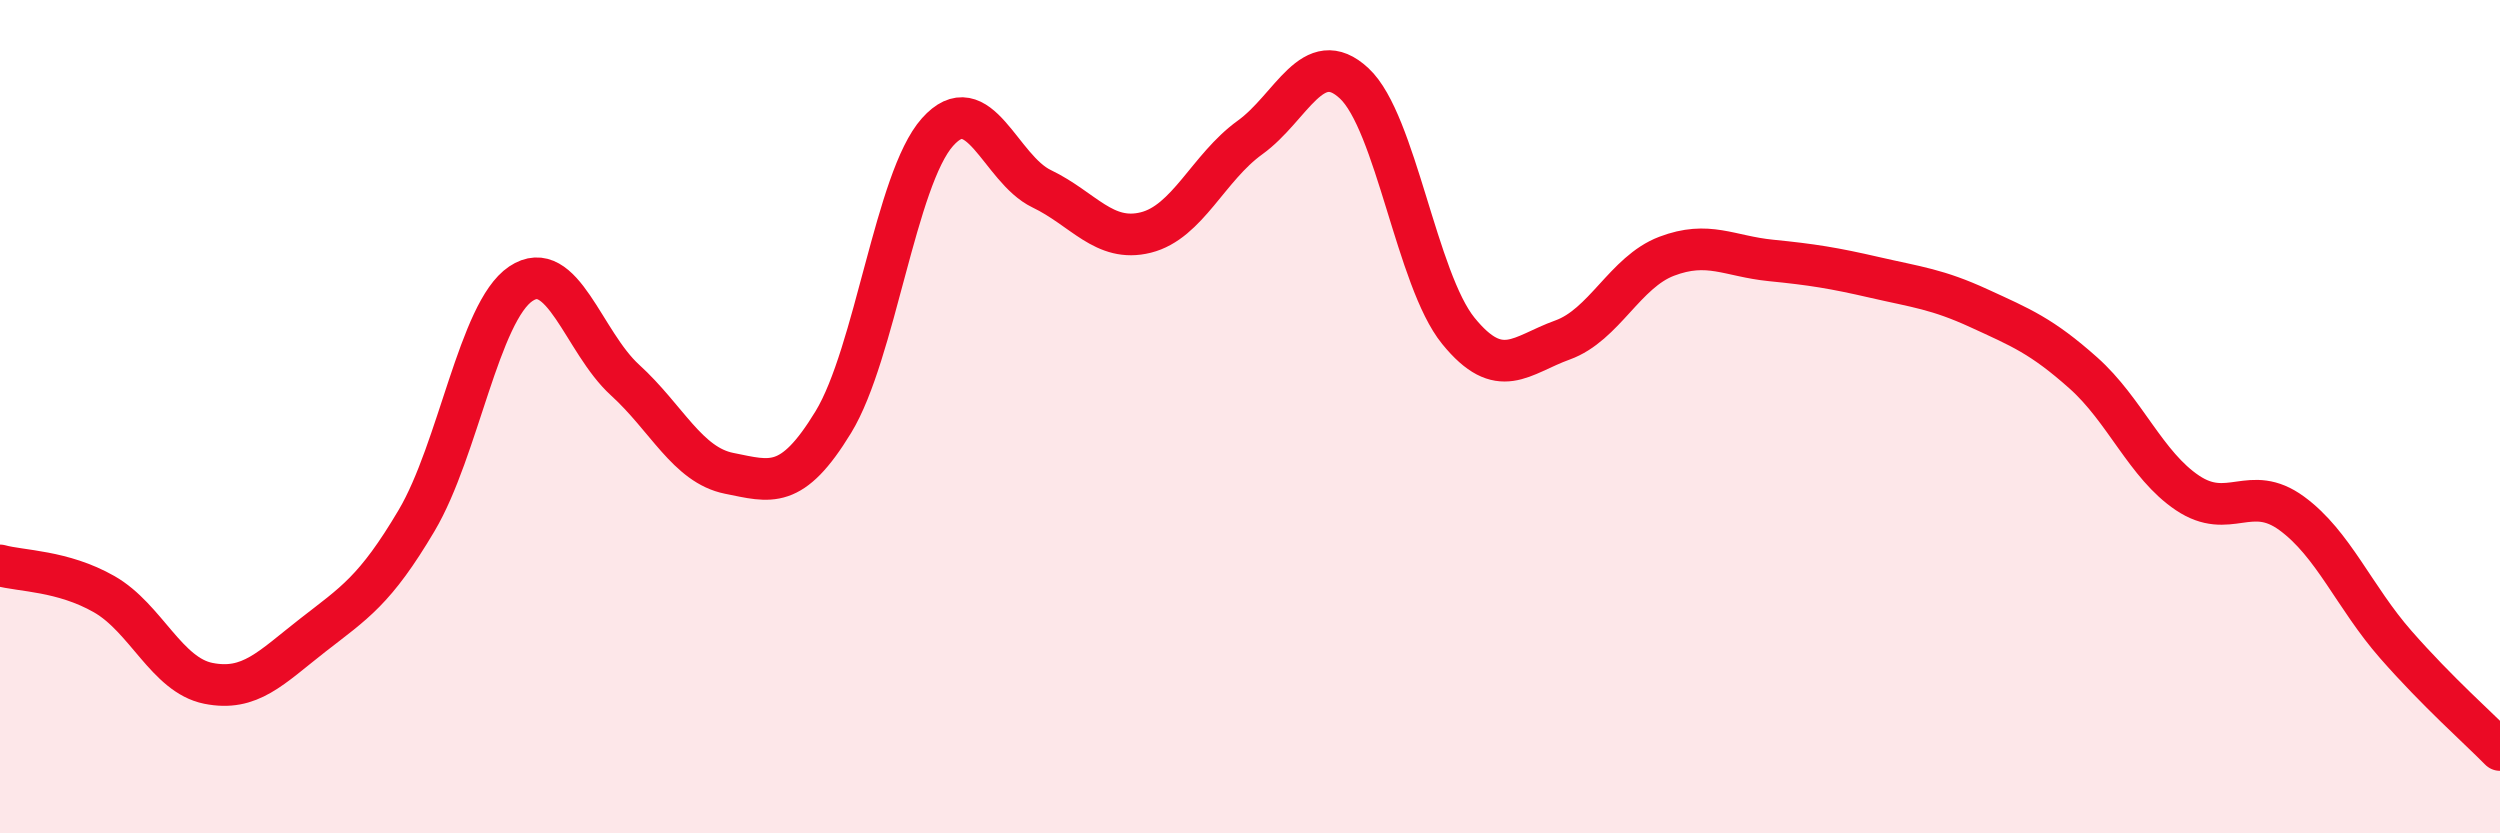 
    <svg width="60" height="20" viewBox="0 0 60 20" xmlns="http://www.w3.org/2000/svg">
      <path
        d="M 0,13.57 C 0.5,13.71 1.5,13.69 2.5,14.26 C 3.5,14.83 4,16.2 5,16.4 C 6,16.6 6.5,16.03 7.5,15.25 C 8.5,14.47 9,14.18 10,12.49 C 11,10.8 11.5,7.48 12.5,6.81 C 13.5,6.14 14,8.21 15,9.12 C 16,10.03 16.5,11.16 17.5,11.36 C 18.5,11.56 19,11.77 20,10.13 C 21,8.49 21.5,4.29 22.5,3.17 C 23.5,2.05 24,4.05 25,4.53 C 26,5.01 26.5,5.83 27.5,5.58 C 28.5,5.33 29,4.02 30,3.3 C 31,2.58 31.5,1.07 32.5,2 C 33.5,2.93 34,6.71 35,7.94 C 36,9.17 36.5,8.52 37.5,8.16 C 38.5,7.8 39,6.53 40,6.15 C 41,5.77 41.5,6.15 42.5,6.25 C 43.5,6.35 44,6.43 45,6.66 C 46,6.89 46.5,6.94 47.5,7.4 C 48.5,7.86 49,8.06 50,8.95 C 51,9.84 51.5,11.16 52.5,11.83 C 53.5,12.5 54,11.59 55,12.32 C 56,13.05 56.5,14.33 57.5,15.47 C 58.5,16.61 59.5,17.49 60,18L60 20L0 20Z"
        fill="#EB0A25"
        opacity="0.1"
        stroke-linecap="round"
        stroke-linejoin="round"
      />
      <path
        d="M 0,13.57 C 0.5,13.71 1.5,13.69 2.5,14.26 C 3.5,14.83 4,16.2 5,16.4 C 6,16.6 6.5,16.03 7.5,15.25 C 8.5,14.47 9,14.18 10,12.49 C 11,10.8 11.5,7.48 12.5,6.81 C 13.5,6.14 14,8.21 15,9.12 C 16,10.03 16.5,11.16 17.5,11.36 C 18.5,11.56 19,11.77 20,10.13 C 21,8.49 21.5,4.29 22.5,3.17 C 23.5,2.05 24,4.05 25,4.53 C 26,5.01 26.5,5.83 27.5,5.58 C 28.5,5.33 29,4.02 30,3.3 C 31,2.58 31.5,1.07 32.5,2 C 33.5,2.93 34,6.71 35,7.94 C 36,9.17 36.5,8.52 37.5,8.16 C 38.5,7.8 39,6.53 40,6.15 C 41,5.77 41.5,6.15 42.5,6.25 C 43.5,6.35 44,6.43 45,6.66 C 46,6.89 46.5,6.94 47.5,7.4 C 48.5,7.86 49,8.06 50,8.95 C 51,9.84 51.5,11.16 52.5,11.83 C 53.5,12.5 54,11.59 55,12.32 C 56,13.05 56.5,14.33 57.5,15.47 C 58.5,16.61 59.5,17.49 60,18"
        stroke="#EB0A25"
        stroke-width="1"
        fill="none"
        stroke-linecap="round"
        stroke-linejoin="round"
      />
    </svg>
  